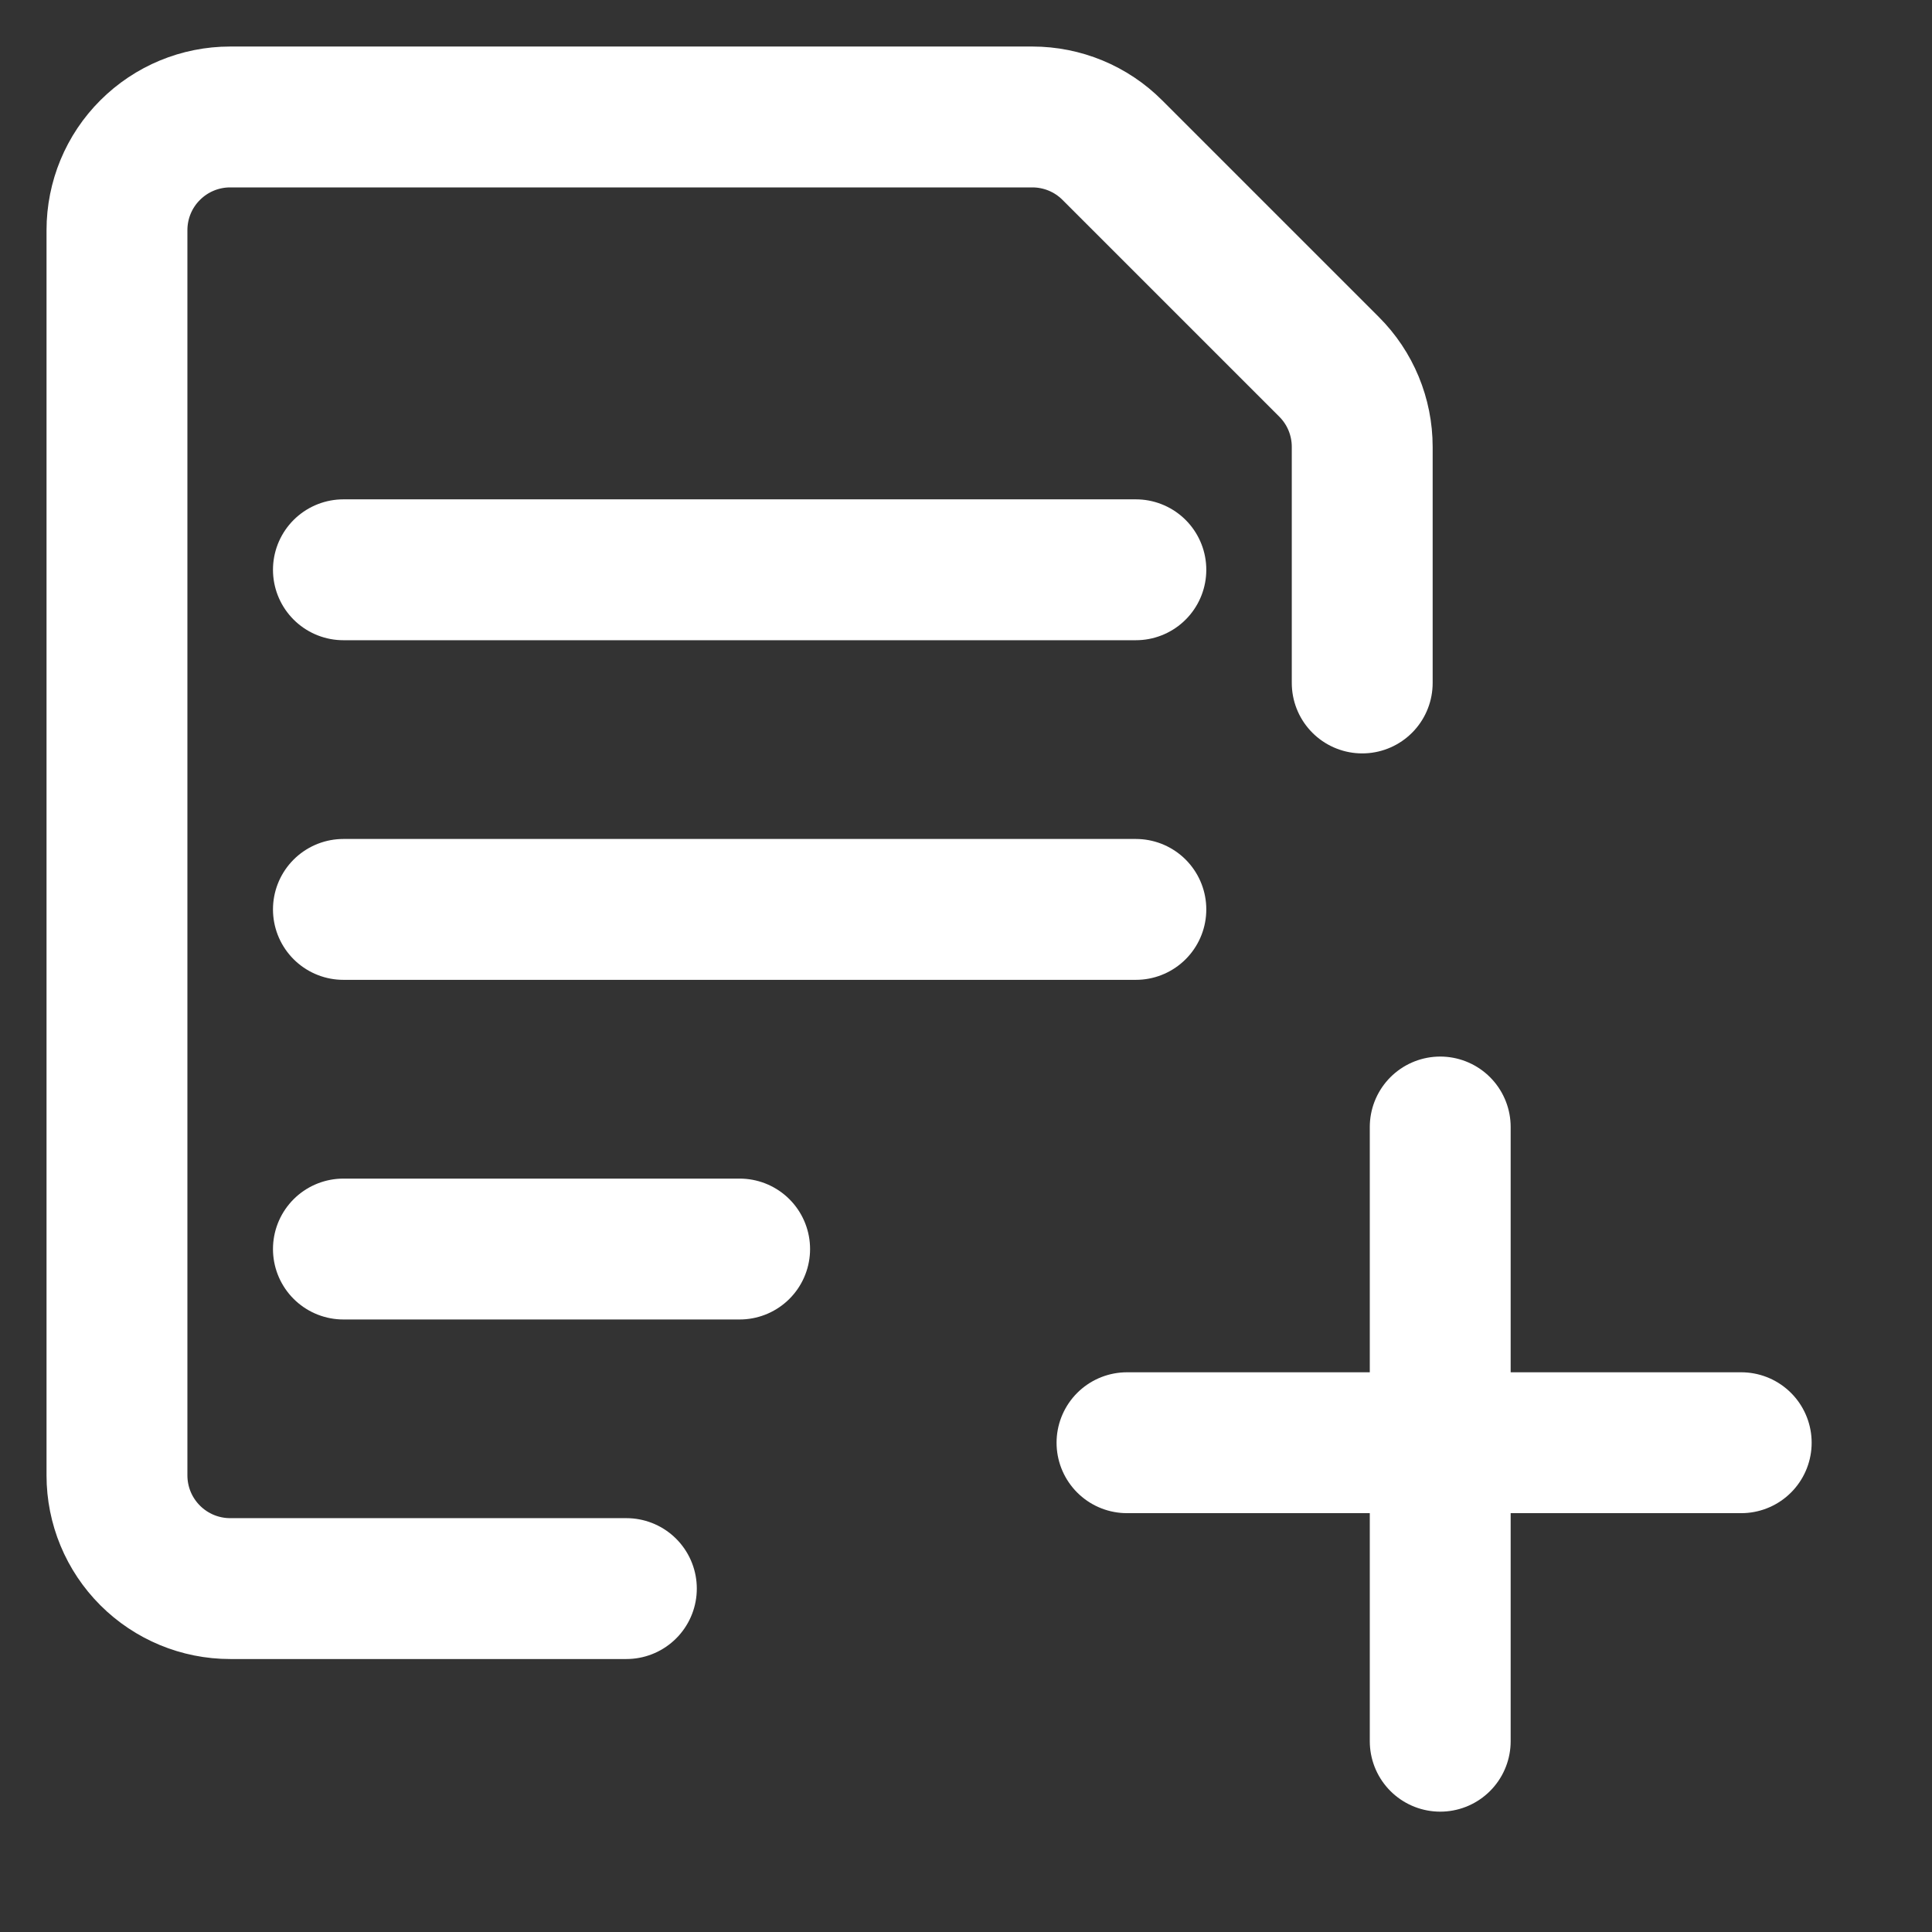 <svg width="24" height="24" viewBox="0 0 24 24" fill="none" xmlns="http://www.w3.org/2000/svg">
<rect x="0" y="0" width="24" height="24" fill="#333333" stroke="none"/>
<path d="M4.266 7.078H14.11" stroke="white" stroke-width="1.75" stroke-linecap="round" stroke-linejoin="round"/>
<path d="M4.266 11.297H14.11" stroke="white" stroke-width="1.75" stroke-linecap="round" stroke-linejoin="round"/>
<path d="M4.266 15.516H9.188" stroke="white" stroke-width="1.75" stroke-linecap="round" stroke-linejoin="round"/>
<path d="M7.781 19.734H2.859C2.486 19.734 2.129 19.586 1.865 19.322C1.601 19.058 1.453 18.701 1.453 18.328V2.859C1.453 2.486 1.601 2.128 1.865 1.865C2.129 1.601 2.486 1.453 2.859 1.453H12.824C13.197 1.453 13.555 1.601 13.818 1.865L16.51 4.557C16.774 4.82 16.922 5.178 16.922 5.551V8.484" stroke="white" stroke-width="1.75" stroke-linecap="round" stroke-linejoin="round"/>
<path d="M17.891 14V21.63" stroke="white" stroke-width="1.75" stroke-linecap="round" stroke-linejoin="round"/>
<path d="M14 17.922H21.63" stroke="white" stroke-width="1.75" stroke-linecap="round" stroke-linejoin="round"/>
</svg>
